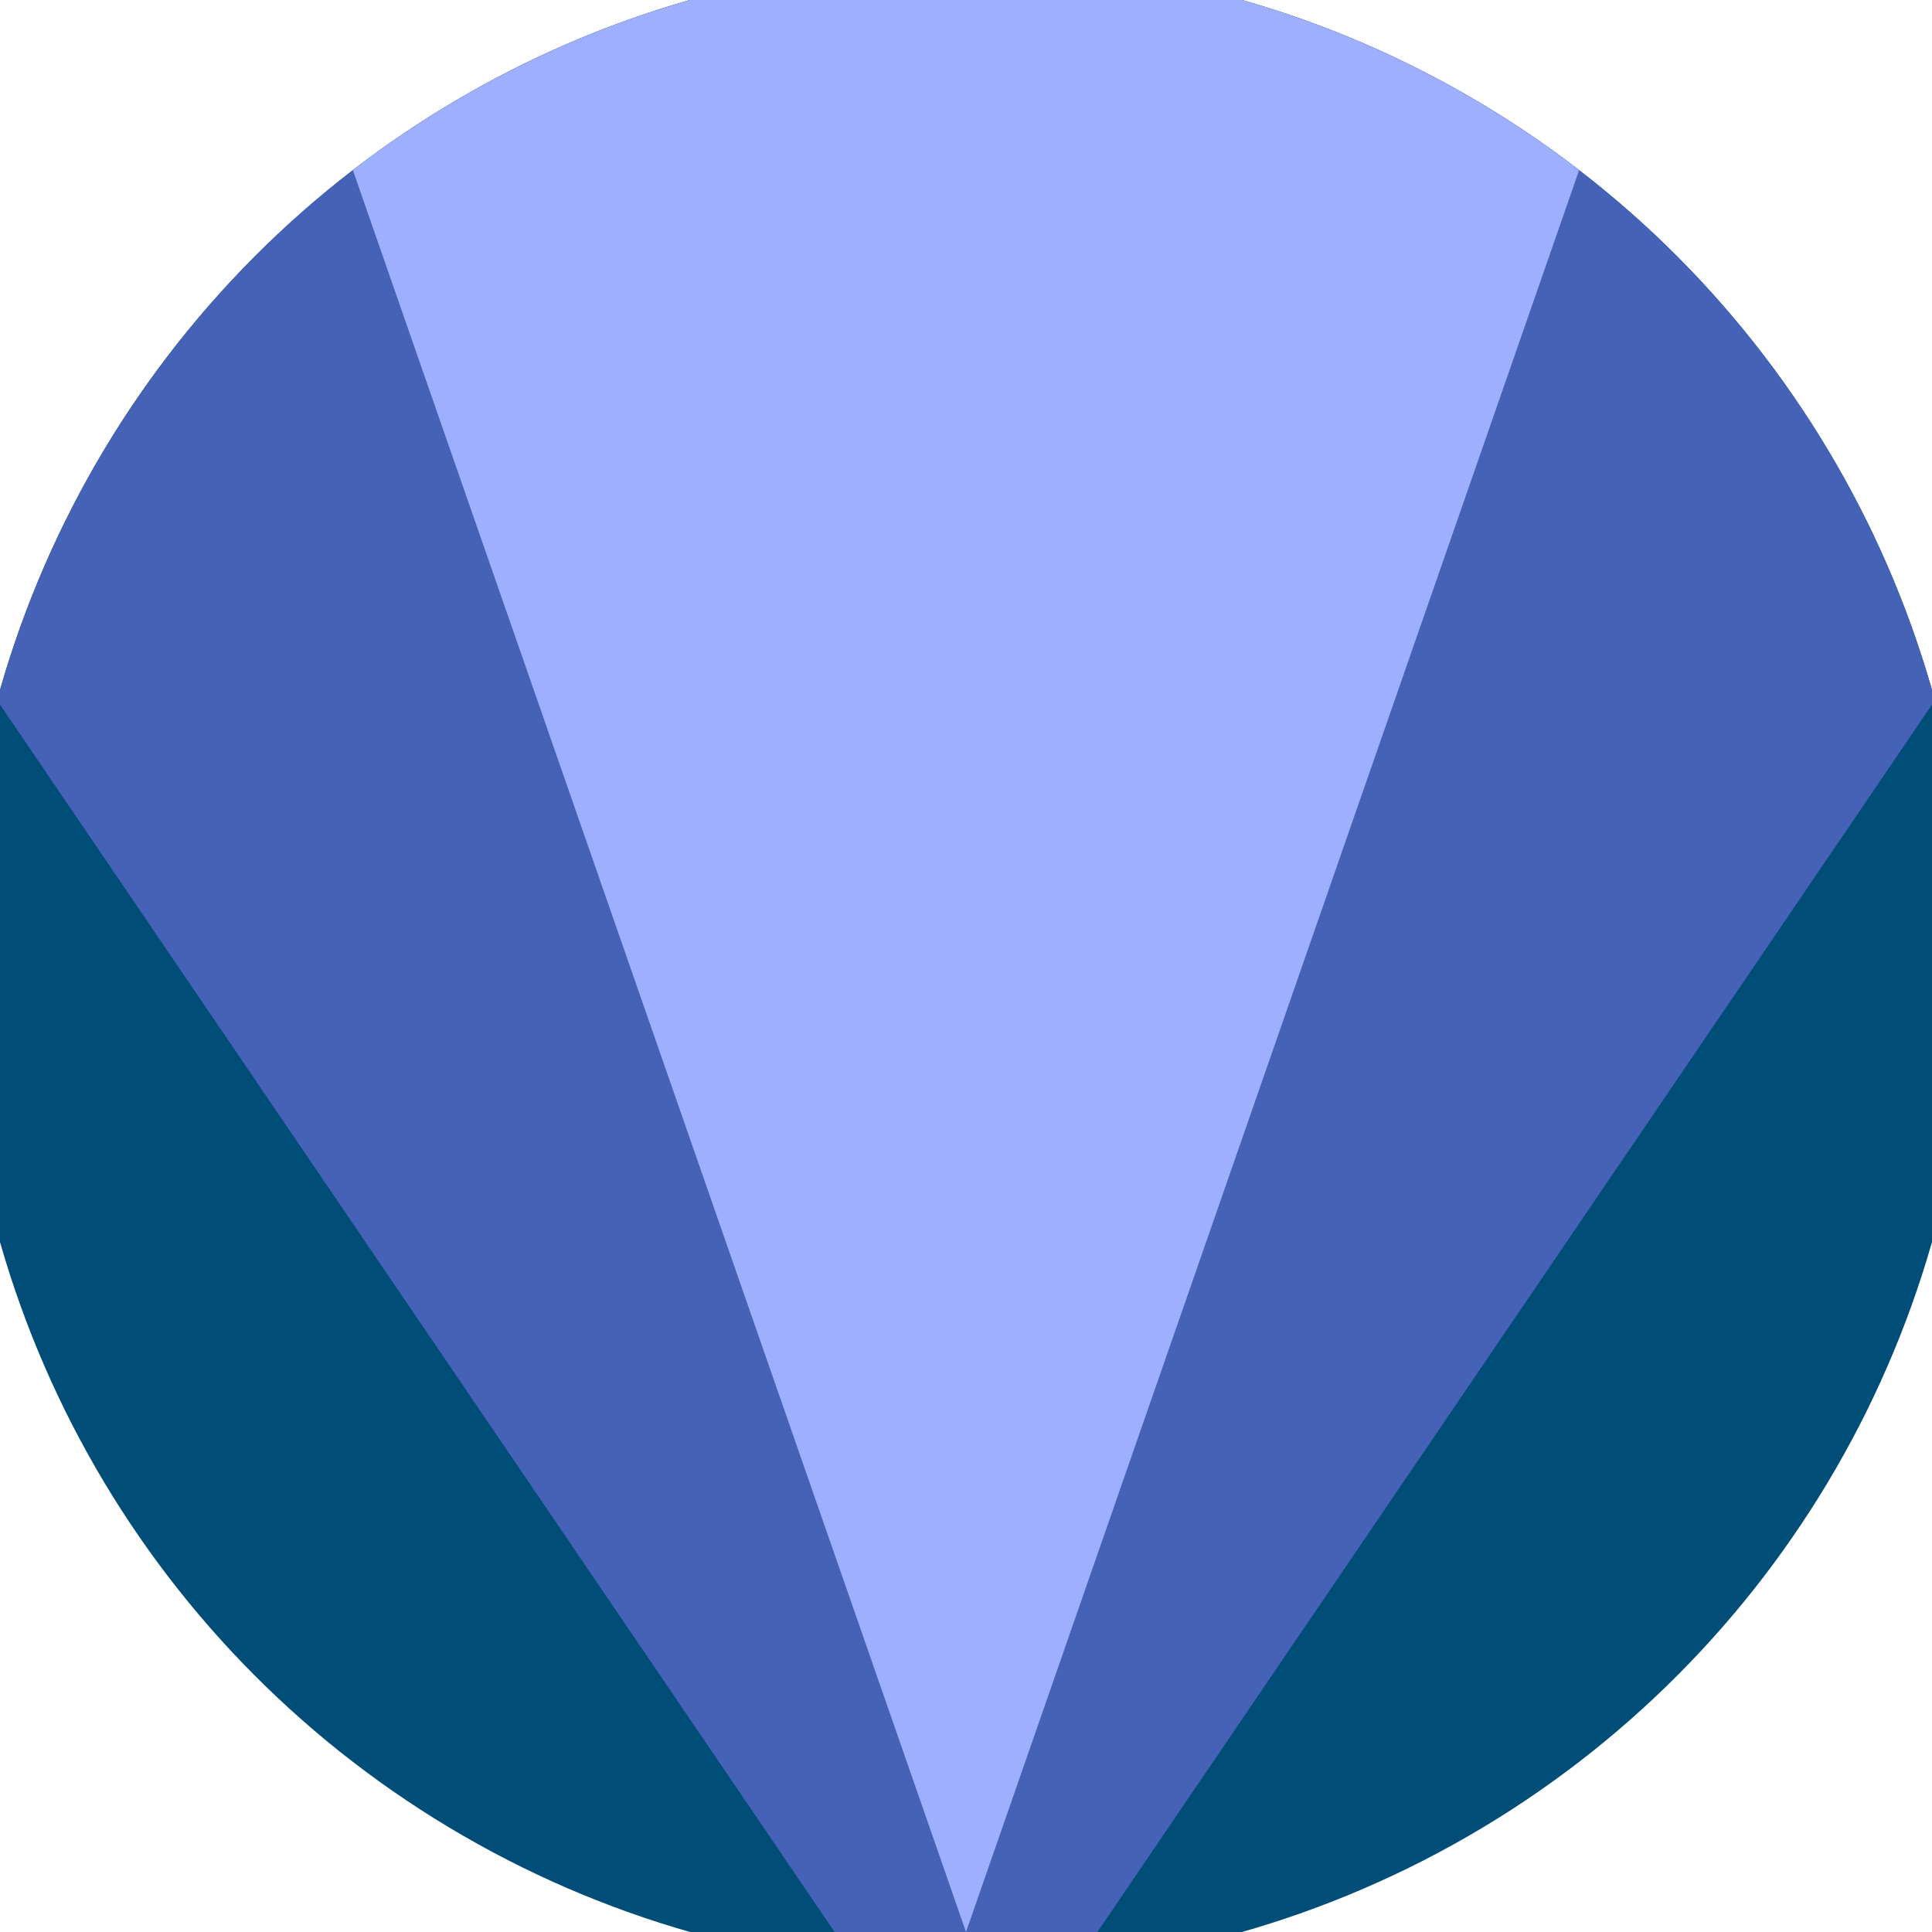<svg xmlns="http://www.w3.org/2000/svg" width="128" height="128" viewBox="0 0 100 100" shape-rendering="geometricPrecision">
                            <defs>
                                <clipPath id="clip">
                                    <circle cx="50" cy="50" r="52" />
                                    <!--<rect x="0" y="0" width="100" height="100"/>-->
                                </clipPath>
                            </defs>
                            <g transform="rotate(180 50 50)">
                            <rect x="0" y="0" width="100" height="100" fill="#004d77" clip-path="url(#clip)"/><path d="M 50 -10 L -24.8 100 H 124.8 Z" fill="#4662b6" clip-path="url(#clip)"/><path d="M 50 0 L 15.2 100 H 84.8 Z" fill="#9fafff" clip-path="url(#clip)"/></g></svg>